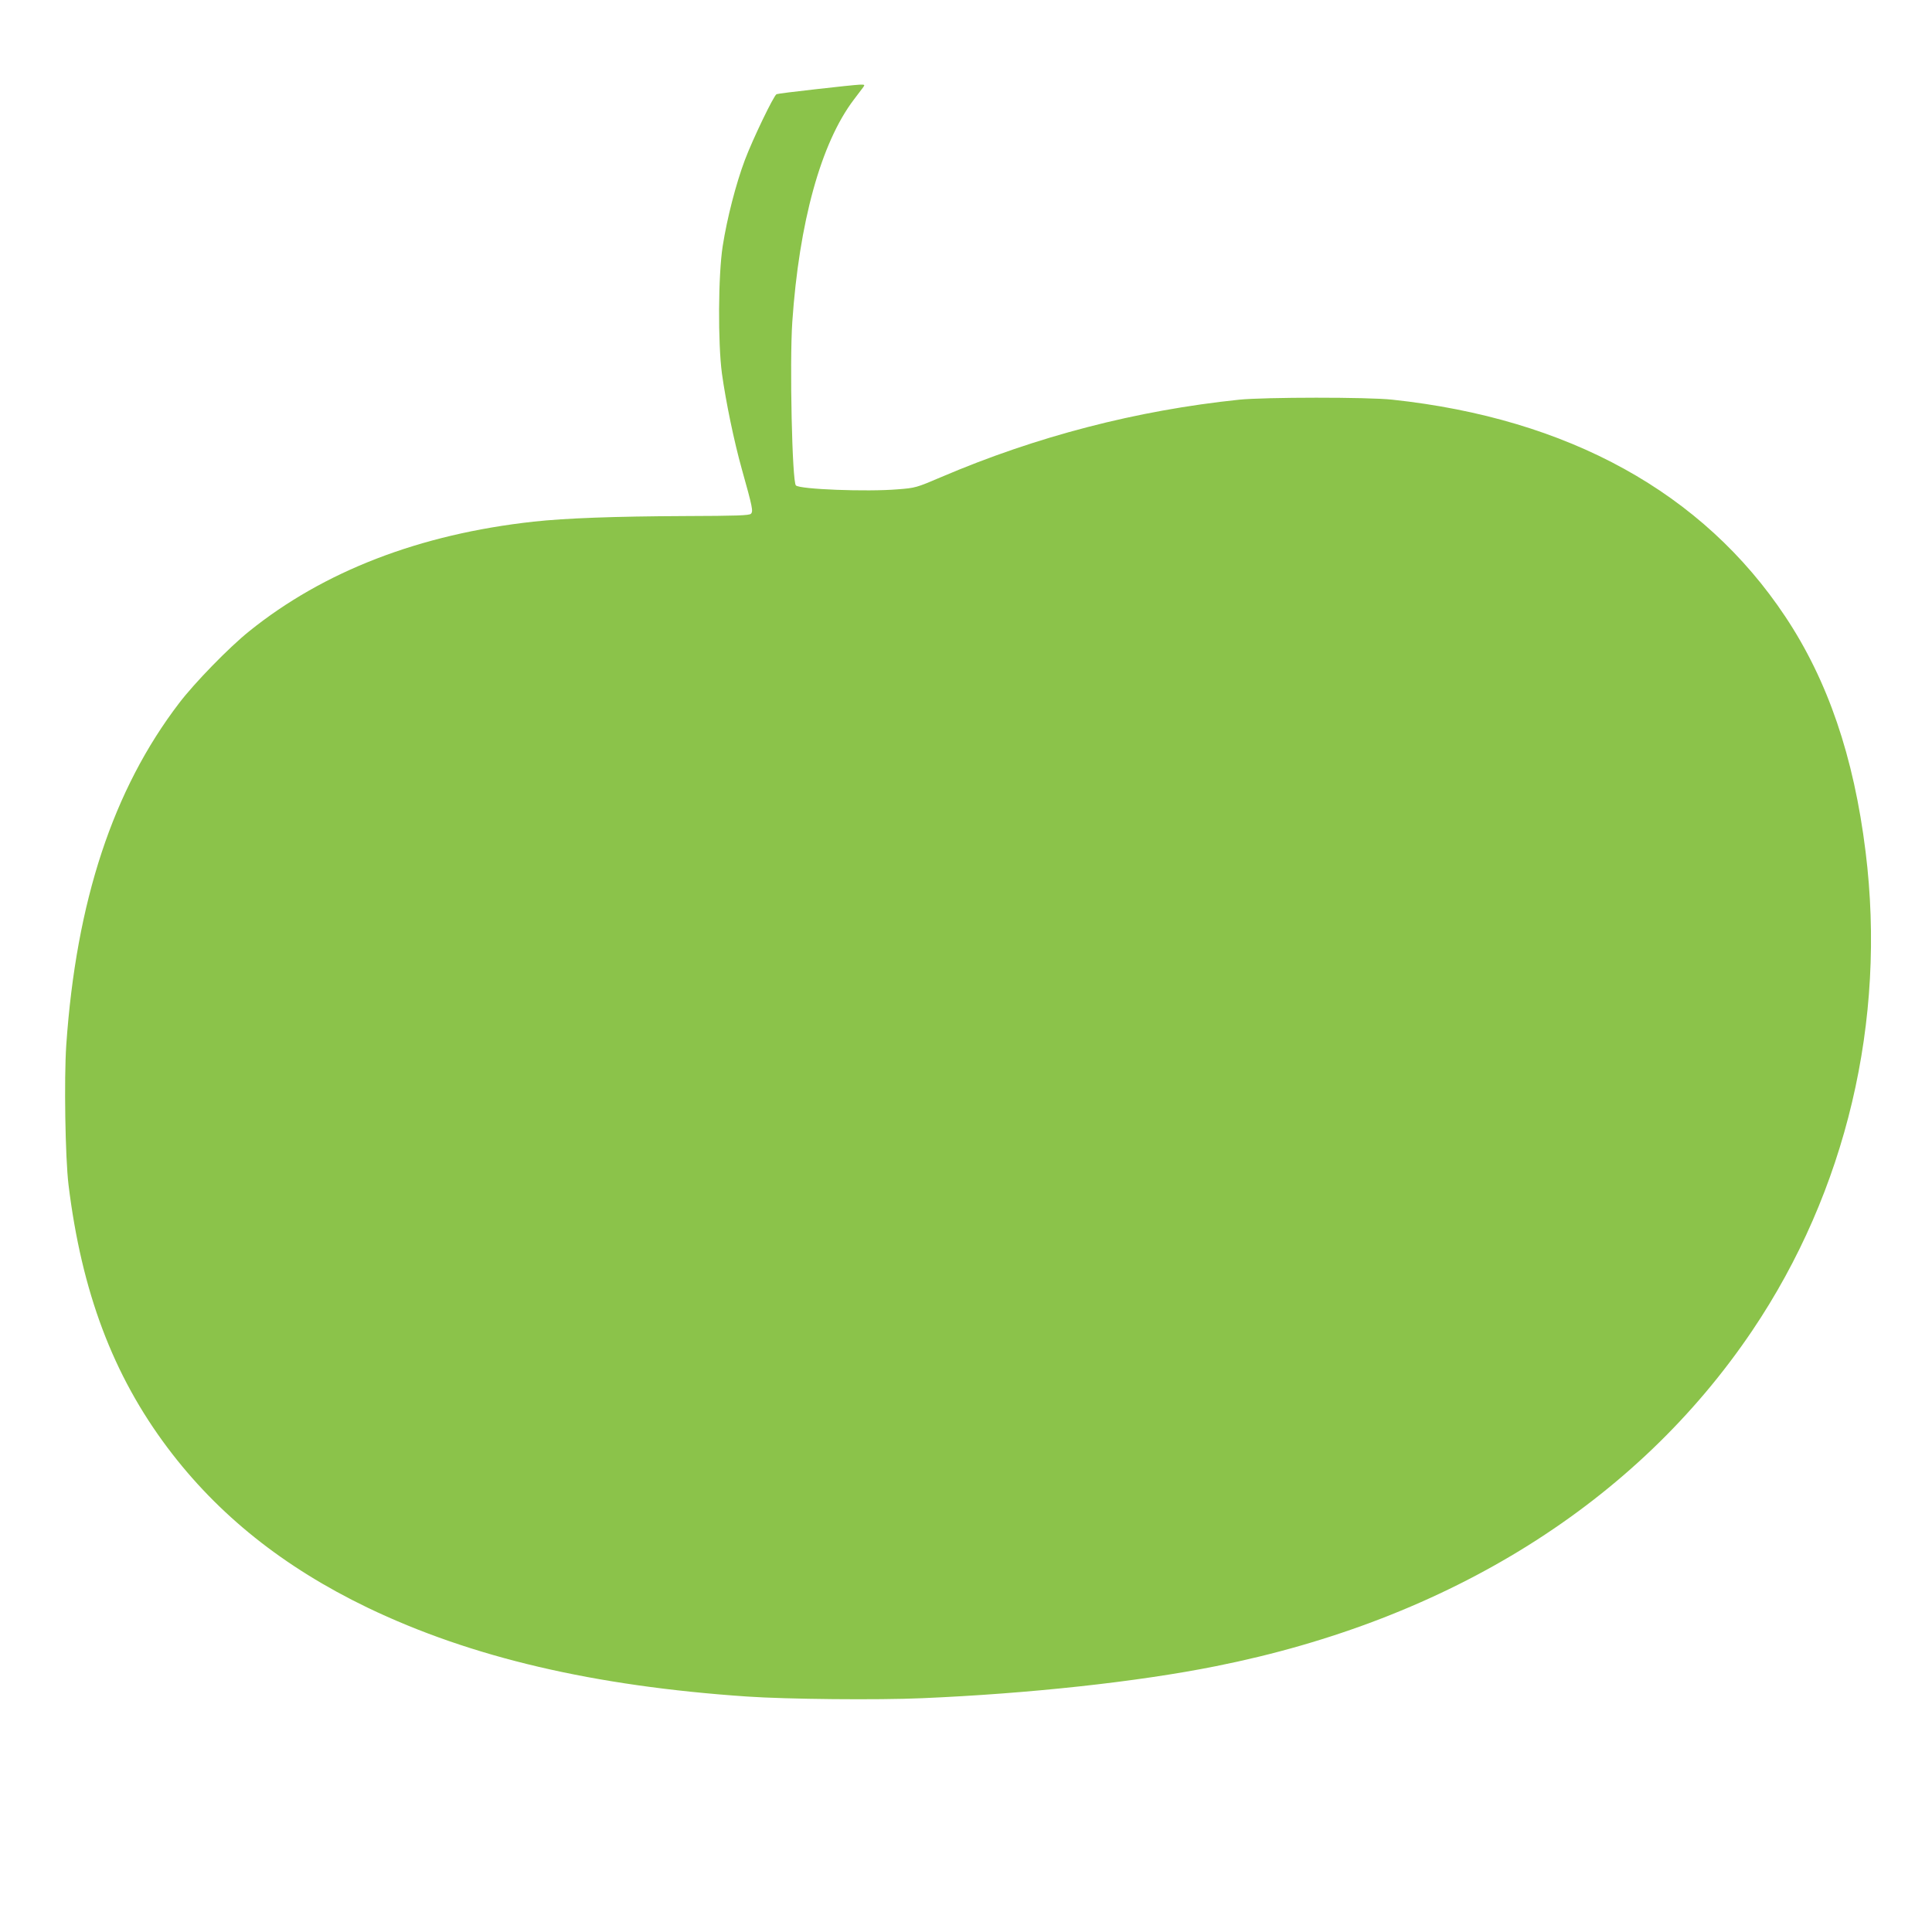 <?xml version="1.0" standalone="no"?>
<!DOCTYPE svg PUBLIC "-//W3C//DTD SVG 20010904//EN"
 "http://www.w3.org/TR/2001/REC-SVG-20010904/DTD/svg10.dtd">
<svg version="1.0" xmlns="http://www.w3.org/2000/svg"
 width="1280pt" height="1280pt" viewBox="0 0 1280 1280"
 preserveAspectRatio="xMidYMid meet">
<g transform="translate(0,1280) scale(0.1,-0.1)"
fill="#8bc34a" stroke="none">
<path d="M5406 12209 c-137 -15 -255 -30 -261 -33 -18 -7 -158 -298 -210 -436
-59 -157 -118 -385 -147 -571 -30 -193 -32 -641 -5 -844 26 -186 79 -444 132
-634 71 -253 76 -279 60 -295 -11 -11 -95 -14 -437 -15 -470 -2 -792 -14
-1003 -37 -754 -83 -1390 -328 -1885 -727 -132 -106 -361 -341 -463 -475 -438
-573 -682 -1312 -748 -2266 -15 -223 -7 -744 15 -926 87 -709 294 -1260 657
-1743 333 -443 768 -790 1324 -1058 687 -330 1499 -520 2515 -589 263 -18 864
-24 1160 -11 704 30 1427 108 1945 212 1546 308 2785 1083 3554 2223 623 924
890 2053 751 3173 -78 631 -251 1136 -532 1558 -545 820 -1436 1312 -2603
1437 -163 18 -847 17 -1015 0 -680 -71 -1343 -243 -1975 -513 -164 -70 -170
-72 -289 -81 -203 -17 -648 0 -673 26 -25 24 -42 809 -24 1081 45 661 190
1188 408 1475 26 35 54 71 62 82 12 17 11 18 -25 17 -22 -1 -151 -14 -288 -30z"/>
</g>
</svg>
